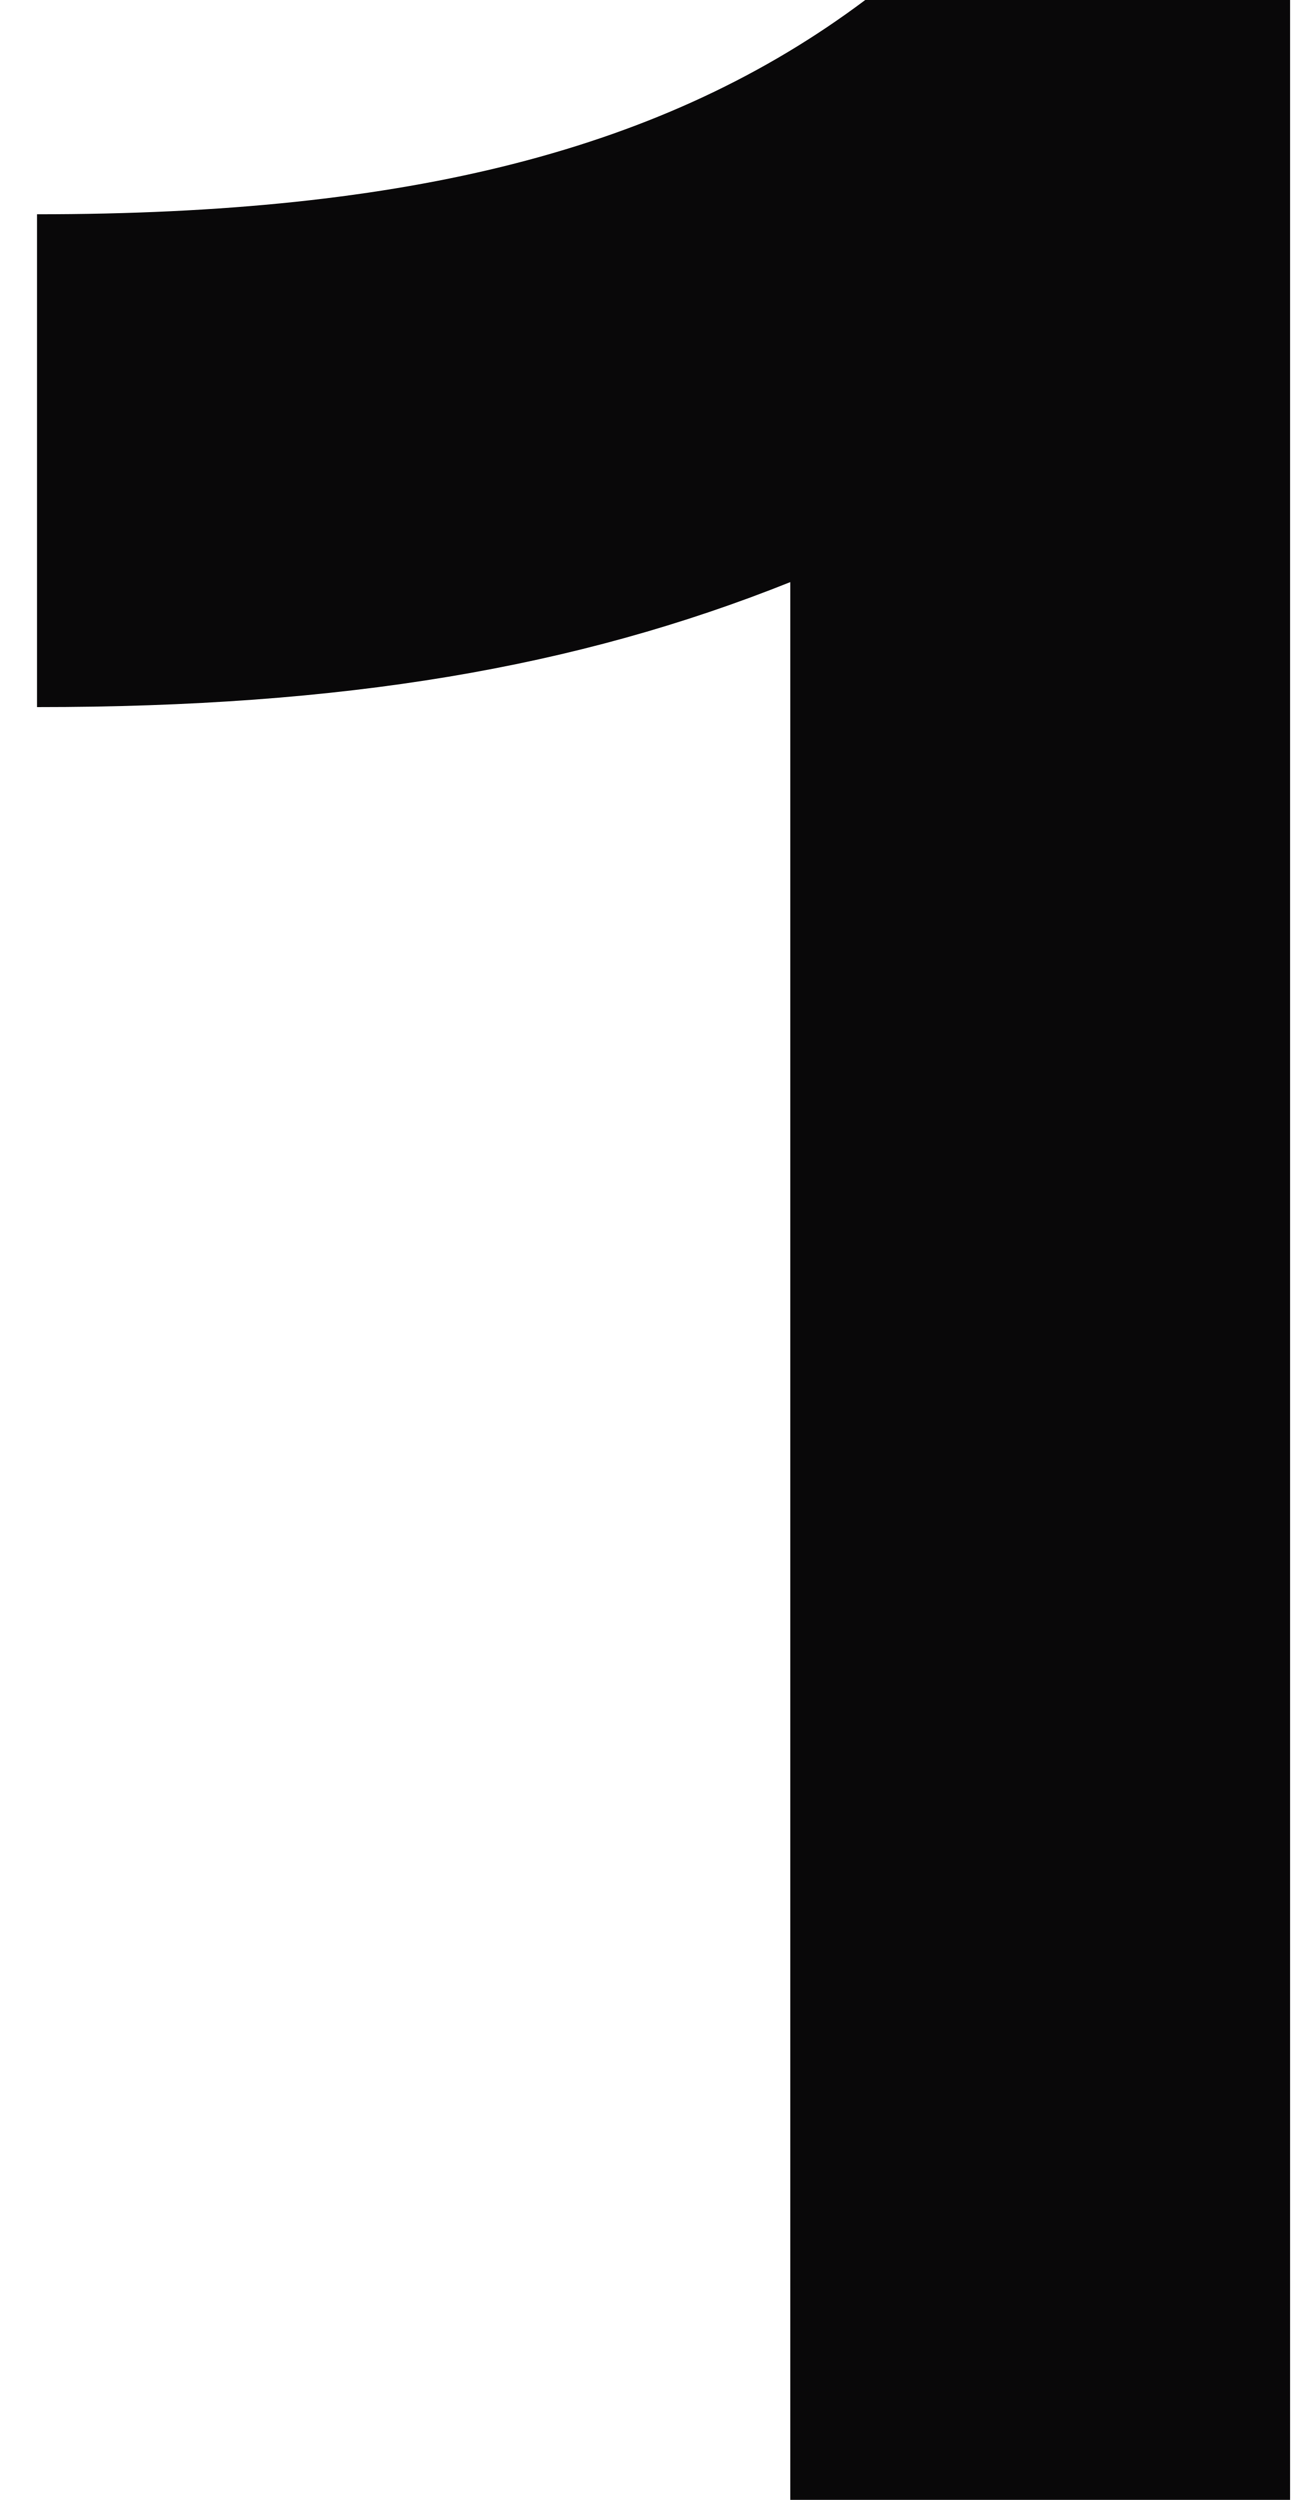 <?xml version="1.0" encoding="UTF-8"?> <svg xmlns="http://www.w3.org/2000/svg" width="22" height="42" viewBox="0 0 22 42" fill="none"><path d="M0.622 11.88V3.6C6.862 3.6 11.182 2.52 14.542 -2.86102e-06H21.682V42H13.282V9.78C9.682 11.22 5.782 11.88 0.622 11.88Z" fill="#090809"></path></svg> 